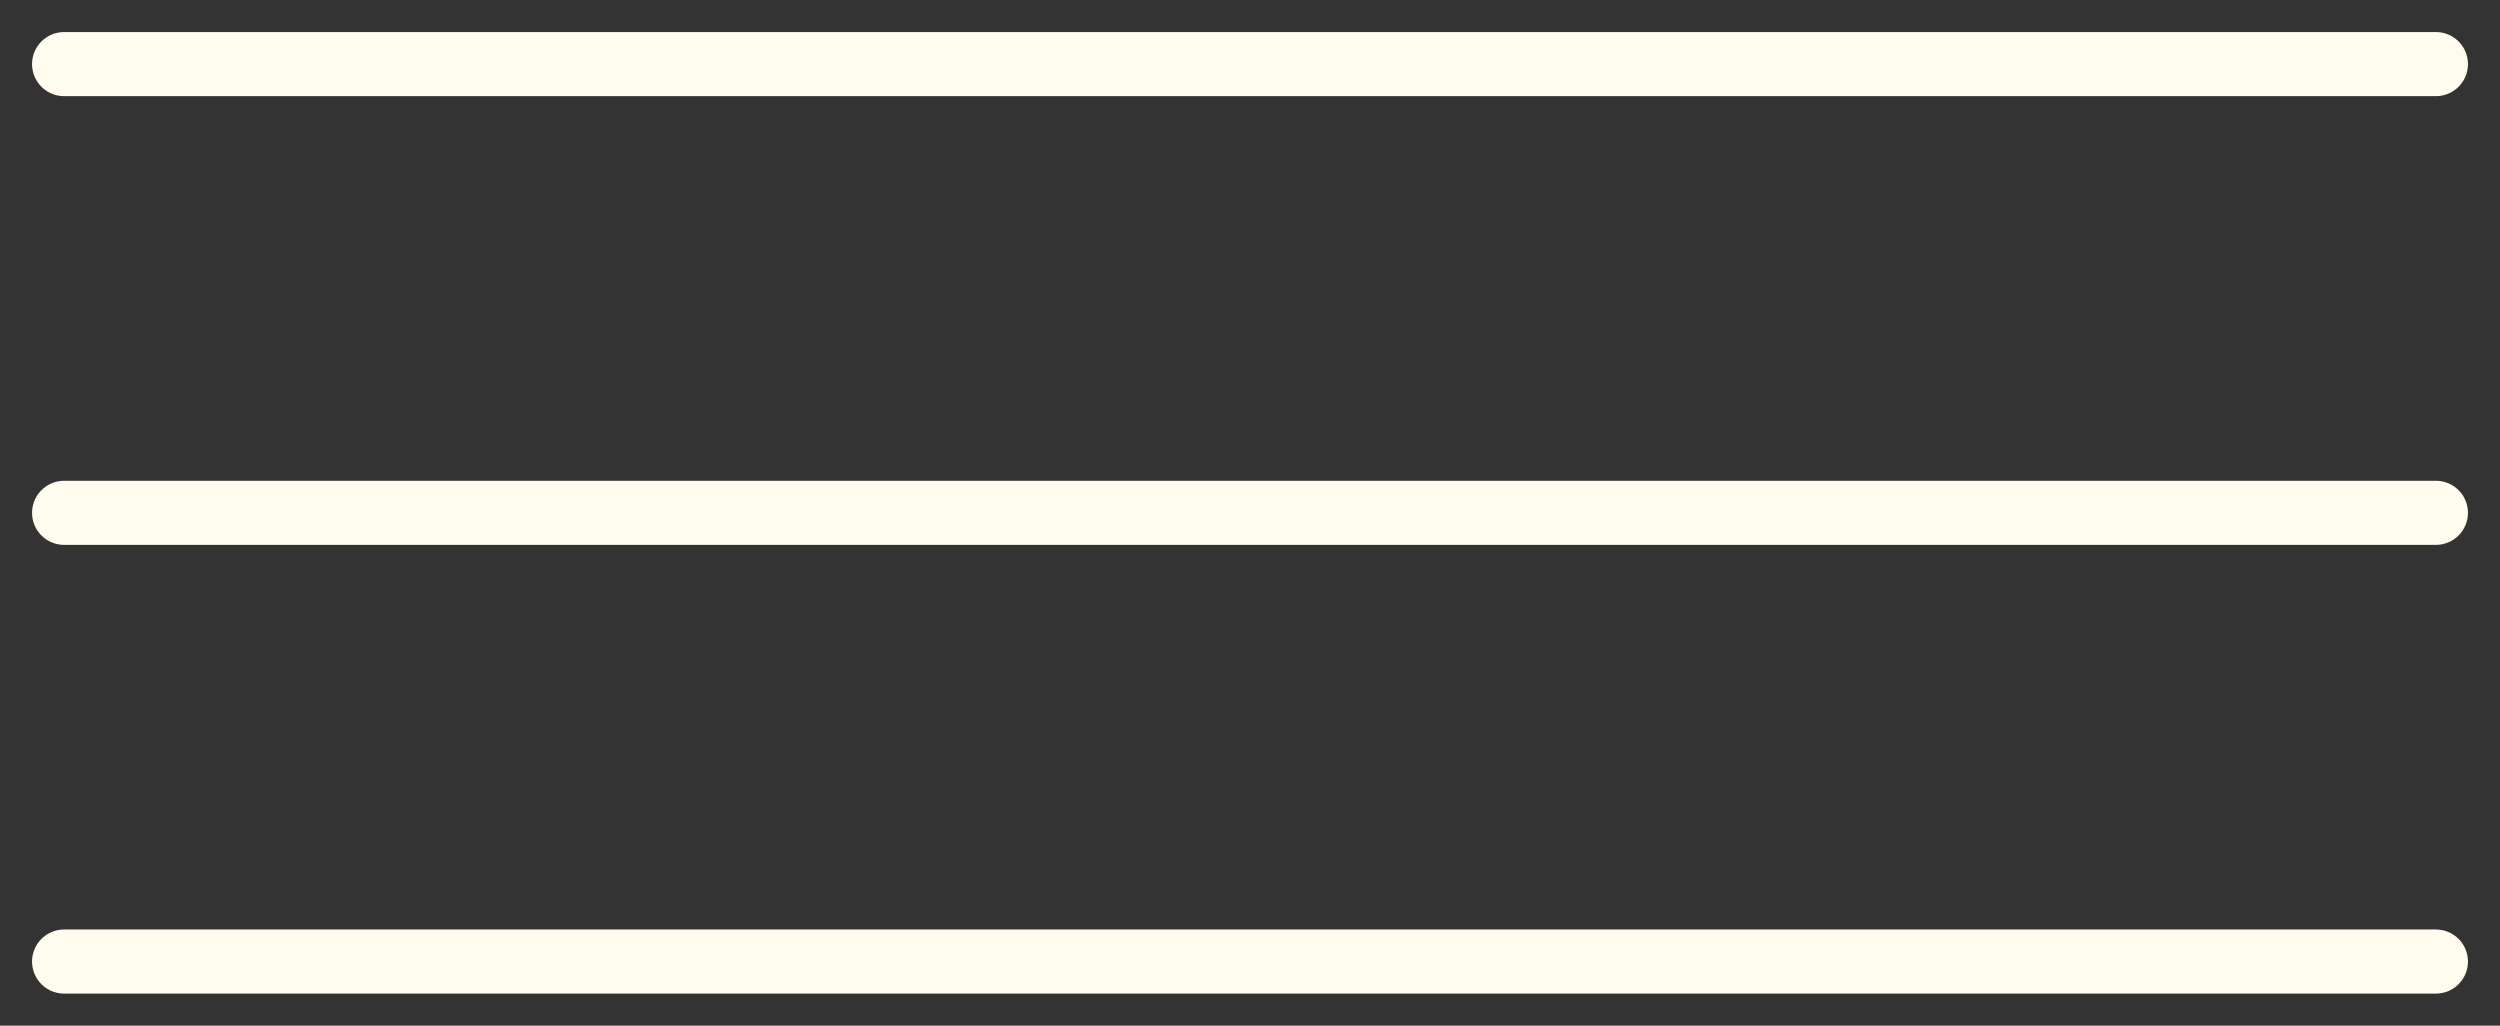 <?xml version="1.0" encoding="UTF-8"?> <svg xmlns="http://www.w3.org/2000/svg" width="39" height="16" viewBox="0 0 39 16" fill="none"><rect x="0" y="0" width="39" height="16" fill="#333333" stroke="none"/> <path d="M1 1H38M1 8H38M1 15H38" stroke="#FFFBEE" stroke-linecap="round" stroke-linejoin="round"></path> </svg> 